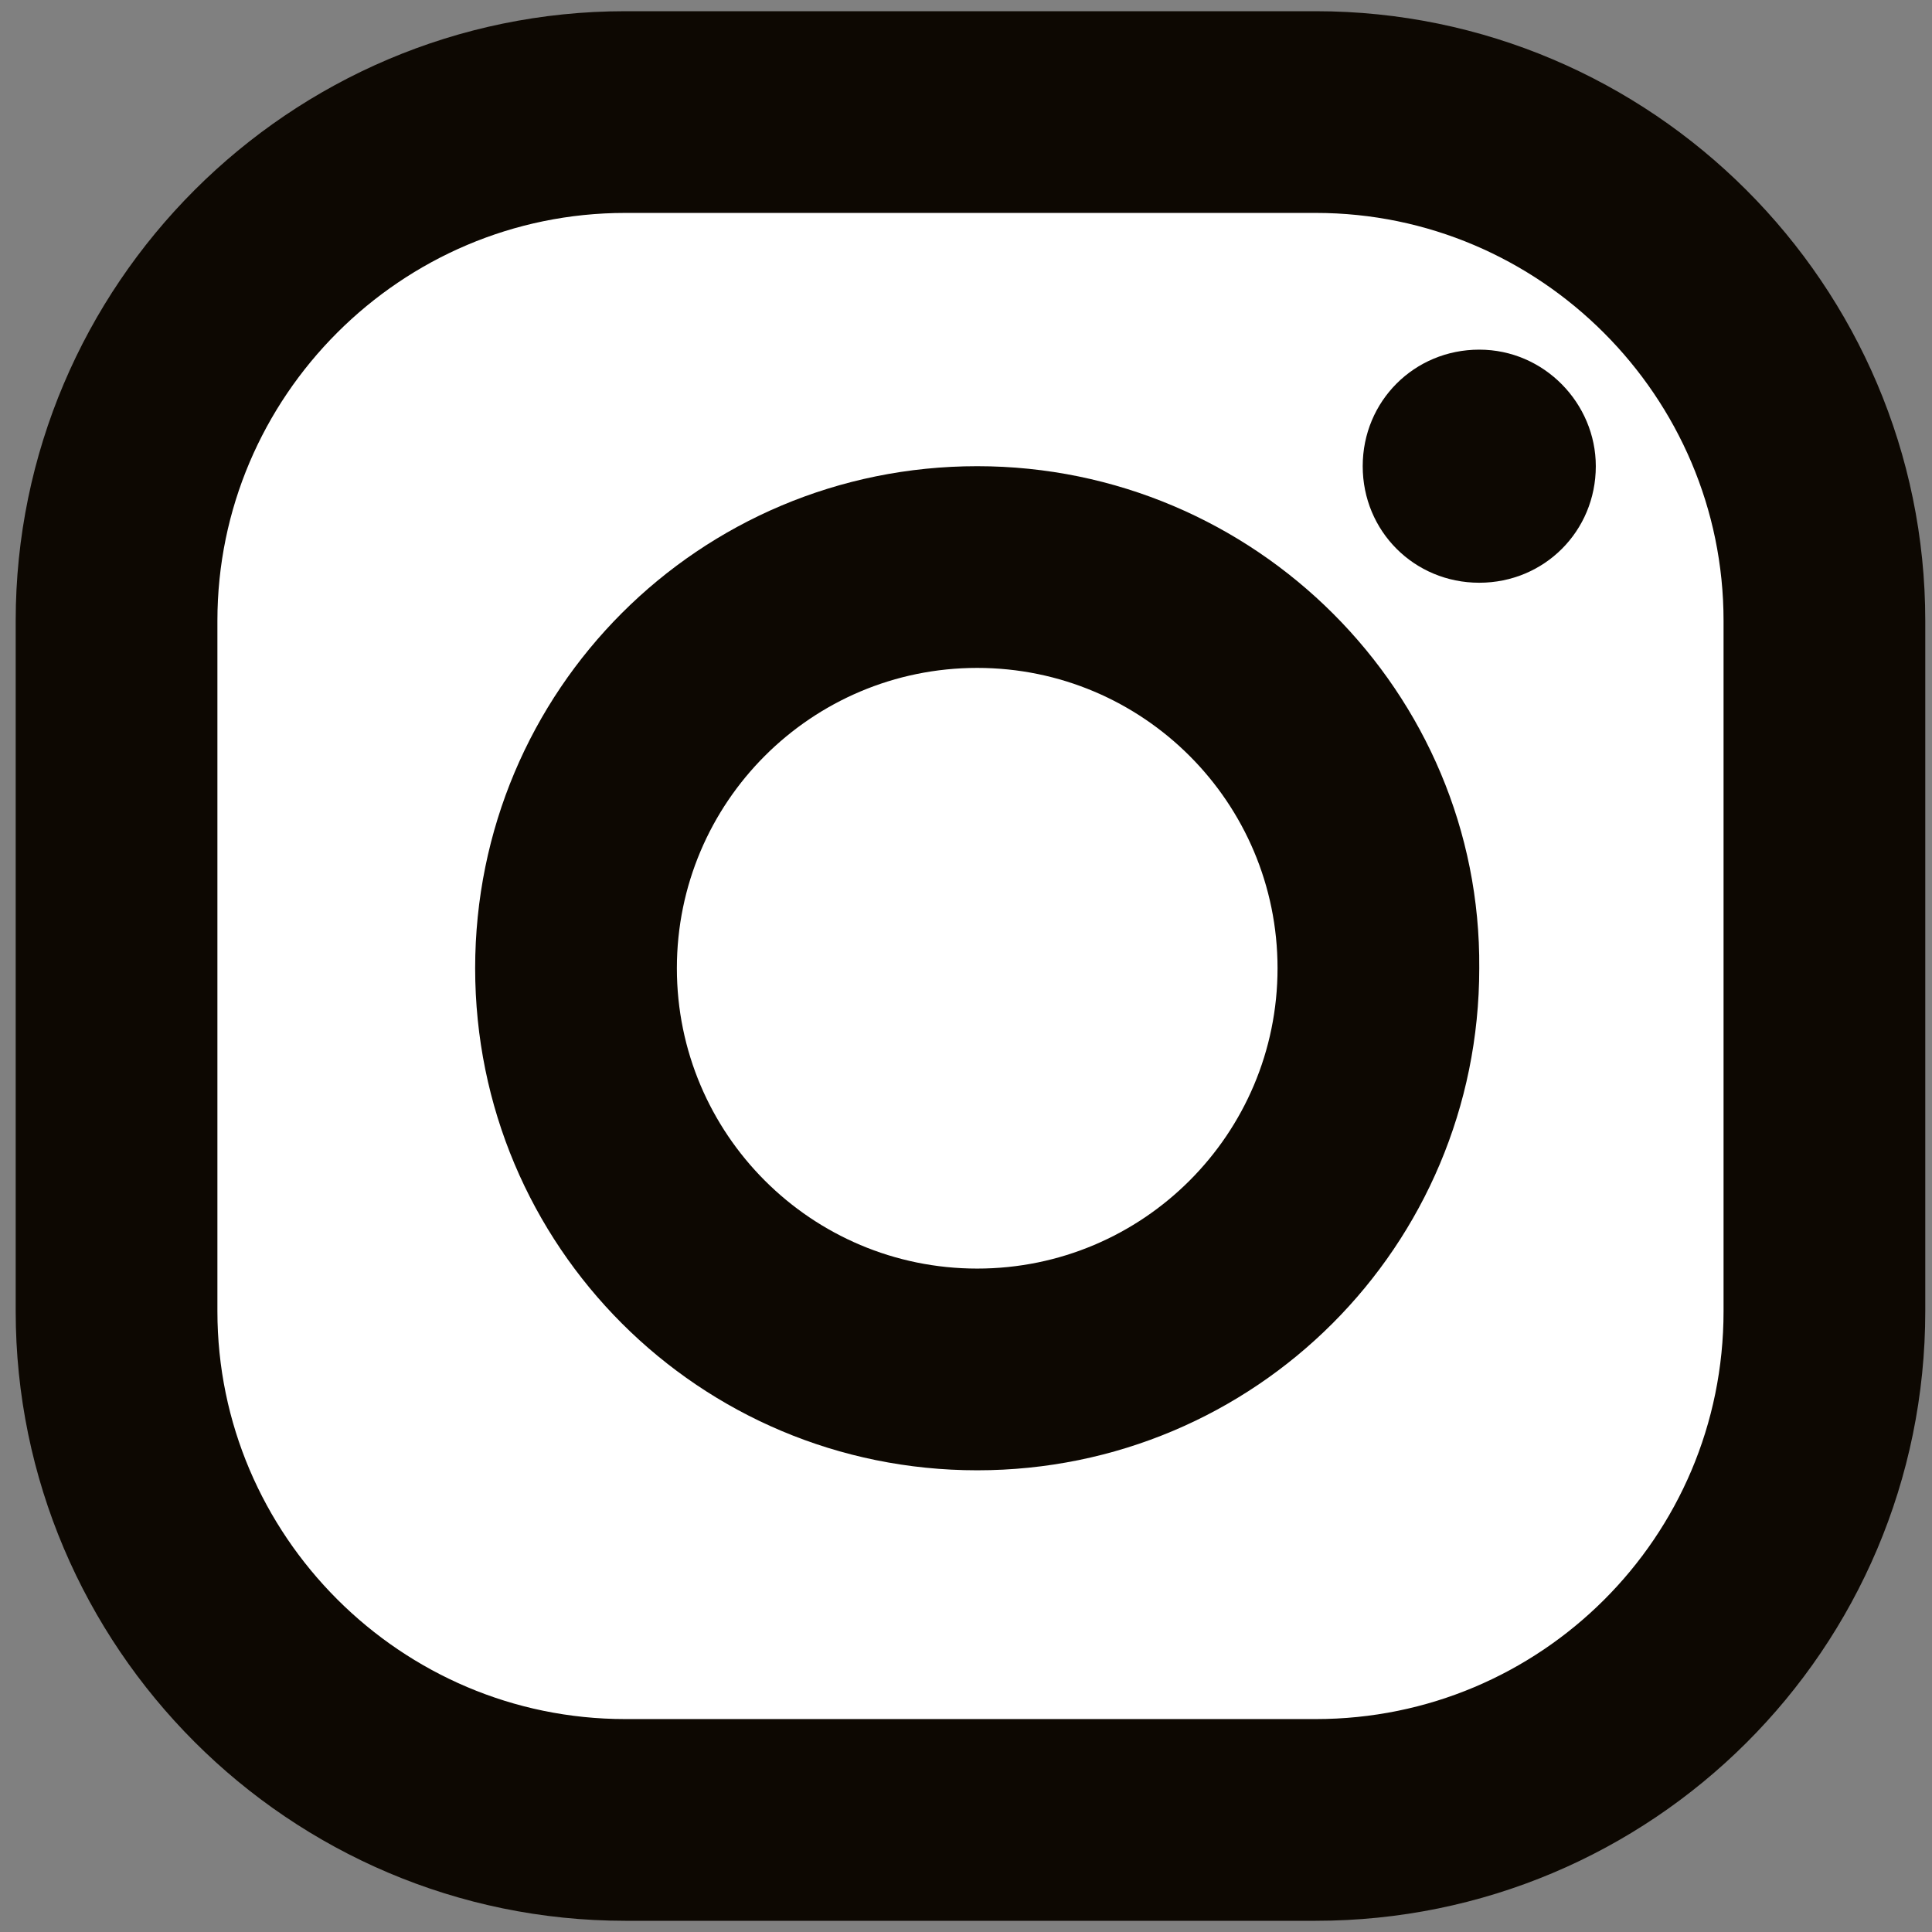 <?xml version="1.0" encoding="utf-8"?>
<!-- Generator: Adobe Illustrator 26.0.2, SVG Export Plug-In . SVG Version: 6.00 Build 0)  -->
<svg version="1.1" id="Ebene_1" xmlns="http://www.w3.org/2000/svg" xmlns:xlink="http://www.w3.org/1999/xlink" x="0px" y="0px"
	 viewBox="0 0 86.2 86.2" enable-background="new 0 0 86.2 86.2" xml:space="preserve">
<rect x="0" y="0" width="86.2" height="86.2" fill="#808080" stroke="none"/>
<g>
	<path fill="#FFFFFF" d="M59.5,81.5H28.7C16.2,81.5,6,71.4,6,58.8V28C6,15.5,16.2,5.4,28.7,5.4h30.8C72,5.4,82.2,15.5,82.2,28v30.8
		C82.2,71.4,72,81.5,59.5,81.5z"/>
	<path fill="none" stroke="#0D0802" stroke-width="9" stroke-linejoin="round" stroke-miterlimit="10" d="M58.7,81.2H27.9
		c-12.5,0-22.7-10.2-22.7-22.7V27.7C5.2,15.2,15.4,5,27.9,5h30.8c12.5,0,22.7,10.2,22.7,22.7v30.8C81.4,71.1,71.2,81.2,58.7,81.2z"
		/>
	<path fill="#0D0802" d="M71.2,20.8c0,2.9-2.3,5.2-5.2,5.2c-2.9,0-5.2-2.3-5.2-5.2s2.3-5.2,5.2-5.2C68.9,15.6,71.2,18,71.2,20.8z"/>
	<g>
		<path fill="#0D0802" d="M43.6,29.8c7.4,0,13.4,6,13.4,13.4c0,7.4-6,13.4-13.4,13.4c-7.4,0-13.4-6-13.4-13.4
			C30.2,35.8,36.2,29.8,43.6,29.8 M43.6,20.8c-12.4,0-22.4,10-22.4,22.4c0,12.4,10,22.4,22.4,22.4s22.4-10,22.4-22.4
			C66.1,30.9,56,20.8,43.6,20.8L43.6,20.8z"/>
	</g>
</g>
<g>
</g>
<g>
</g>
<g>
</g>
<g>
</g>
<g>
</g>
</svg>
